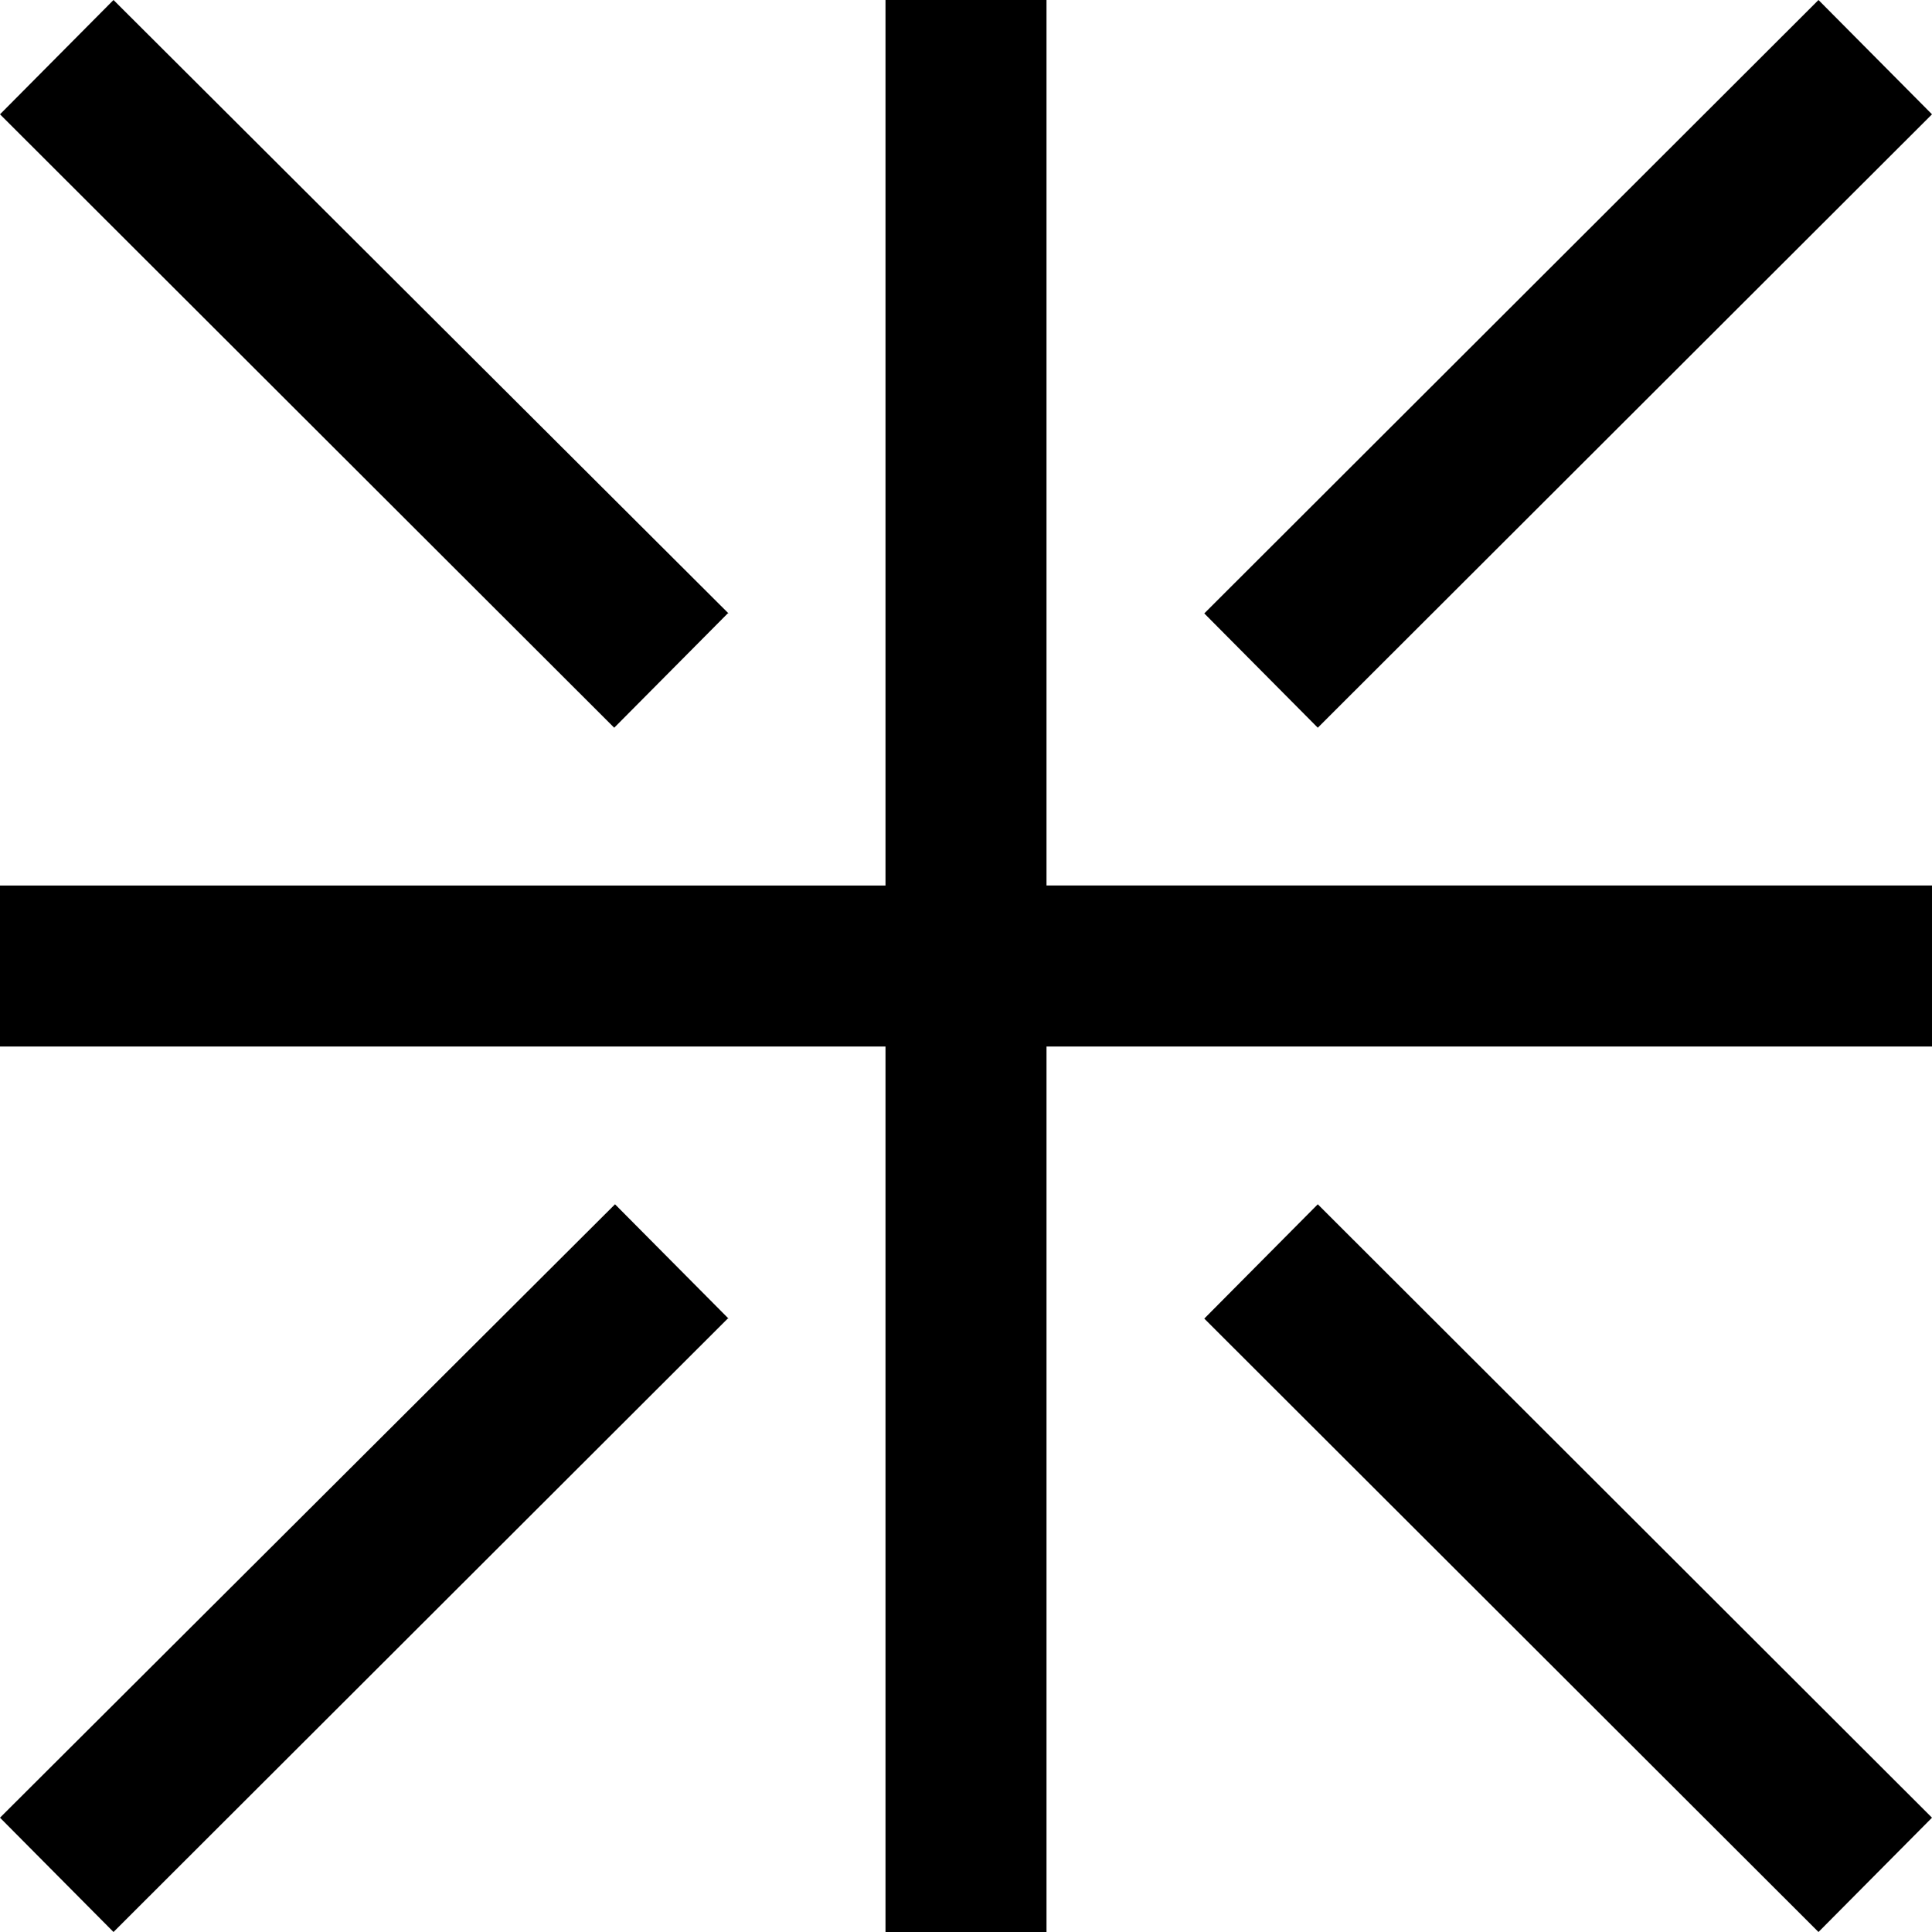 <svg xmlns="http://www.w3.org/2000/svg" viewBox="0 0 24 24" name="UkMade" class="nu-icon" width="20" height="20" opacity="1" transform="rotate(0)" data-sentry-element="svg" data-sentry-component="SvgUkMade" data-sentry-source-file="UkMade.tsx"><path d="M24 13H13v11h-2V13H0v-2h11V0h2v11h11zM9.05 7.62 1.41 0 0 1.42l7.63 7.62 1.41-1.42Zm0 8.76-1.41-1.42L0 22.58 1.41 24l7.63-7.62ZM24 1.42 22.59 0l-7.63 7.62 1.41 1.42zm0 21.16-7.63-7.62-1.41 1.42L22.59 24z" style="stroke-width:0" data-sentry-element="path" data-sentry-source-file="UkMade.tsx"></path></svg>